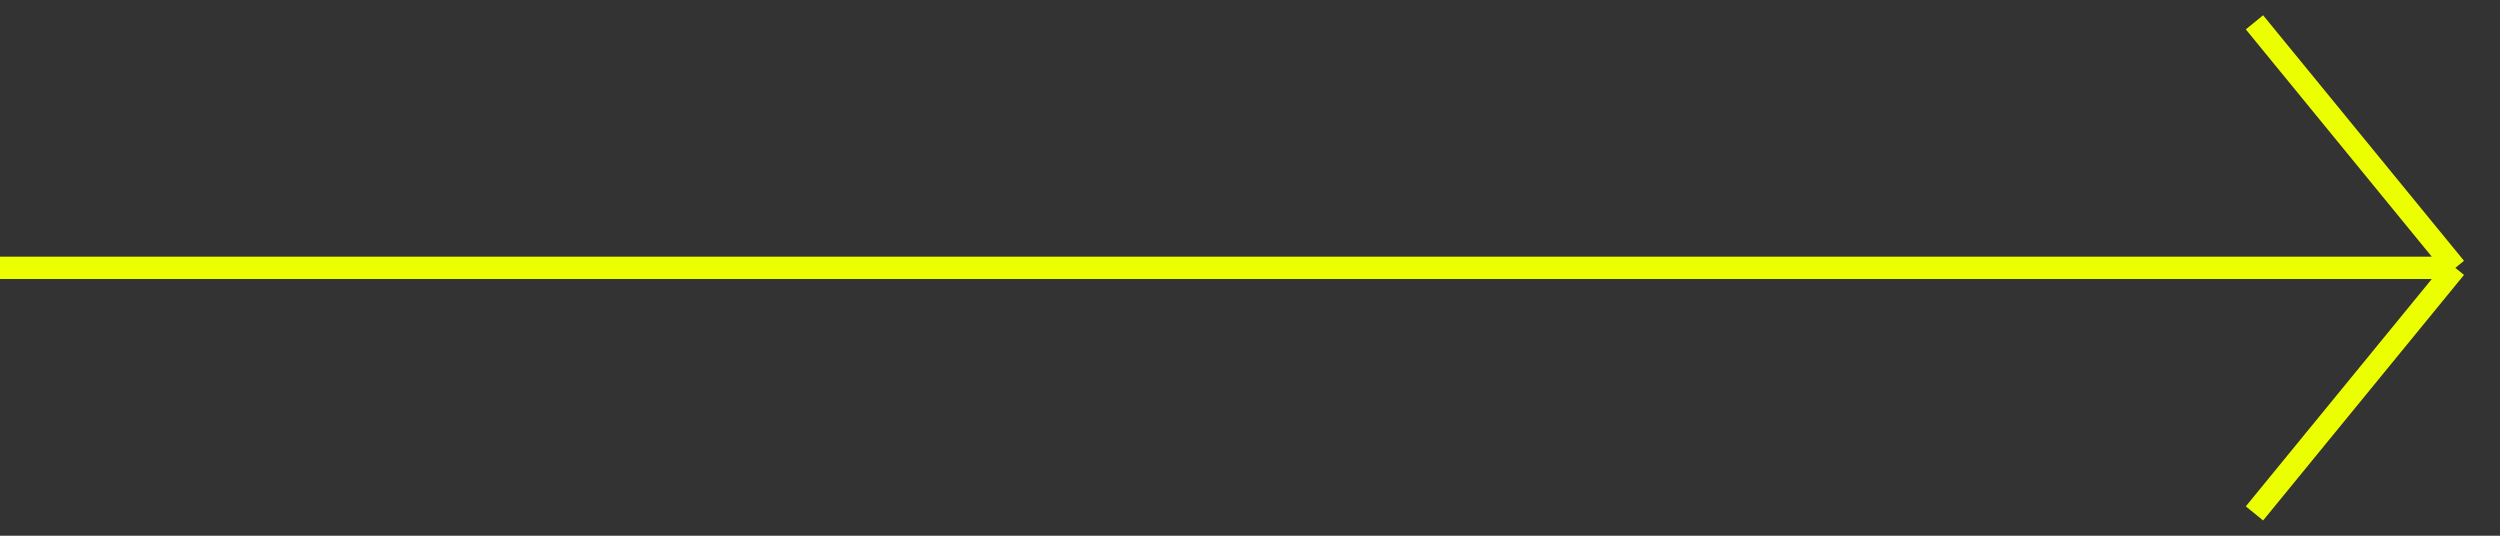 <?xml version="1.0" encoding="UTF-8"?> <svg xmlns="http://www.w3.org/2000/svg" width="56" height="12" viewBox="0 0 56 12" fill="none"><rect x="0" y="0" width="56" height="12" fill="#333333" stroke="none"/><path d="M0 6H55M55 6L50.5 0.5M55 6L50.5 11.5" stroke="#EBFF00" stroke-width="0.5"></path></svg> 